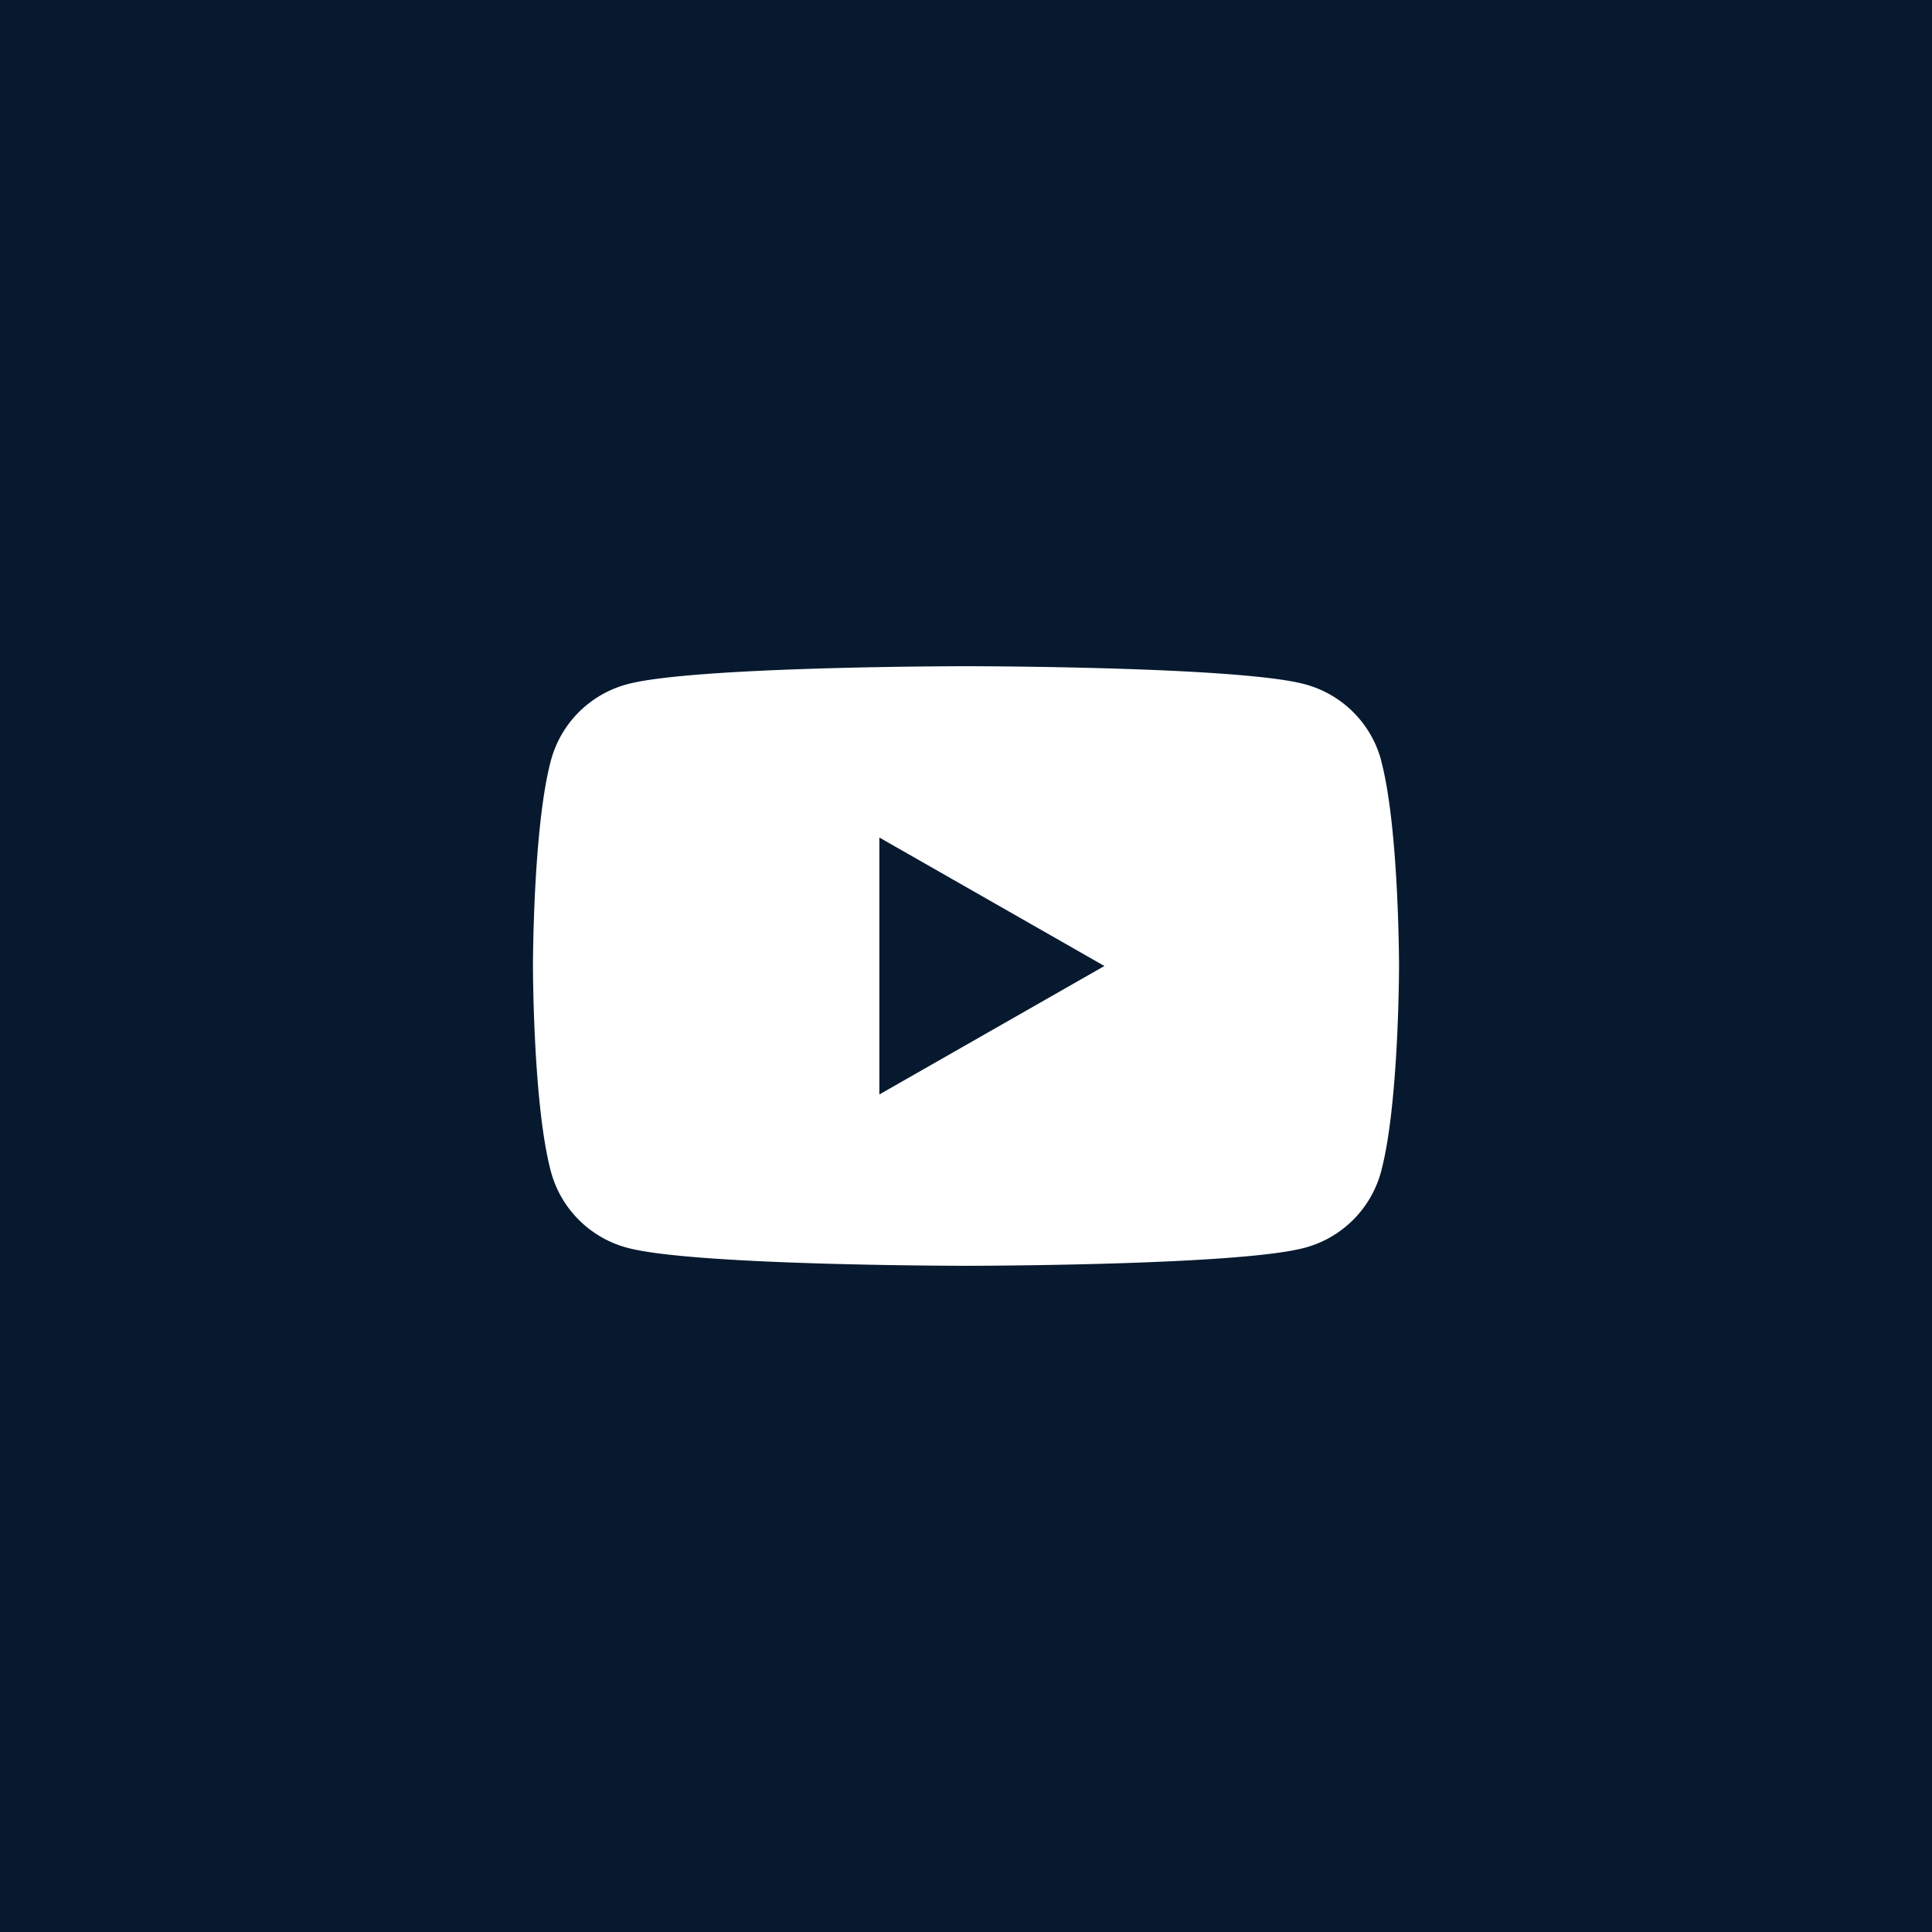 <svg width="58" height="58" fill="none" xmlns="http://www.w3.org/2000/svg"><path fill="#07192F" d="M0 0h58v58H0z"/><g clip-path="url(#clip0_12_8)"><path d="M41.459 22.81a3.238 3.238 0 00-2.3-2.272C37.132 20 29 20 29 20s-8.13 0-10.158.538a3.238 3.238 0 00-2.298 2.273C16 24.815 16 29 16 29s0 4.185.544 6.19a3.238 3.238 0 002.298 2.272C20.87 38 29 38 29 38s8.13 0 10.158-.538a3.238 3.238 0 002.298-2.273C42 33.185 42 29 42 29s0-4.185-.544-6.19h.002zm-15.06 10.046v-7.713L33.155 29 26.4 32.856z" fill="#fff"/></g><defs><clipPath id="clip0_12_8"><path fill="#fff" transform="translate(16 20)" d="M0 0h26v18H0z"/></clipPath></defs></svg>